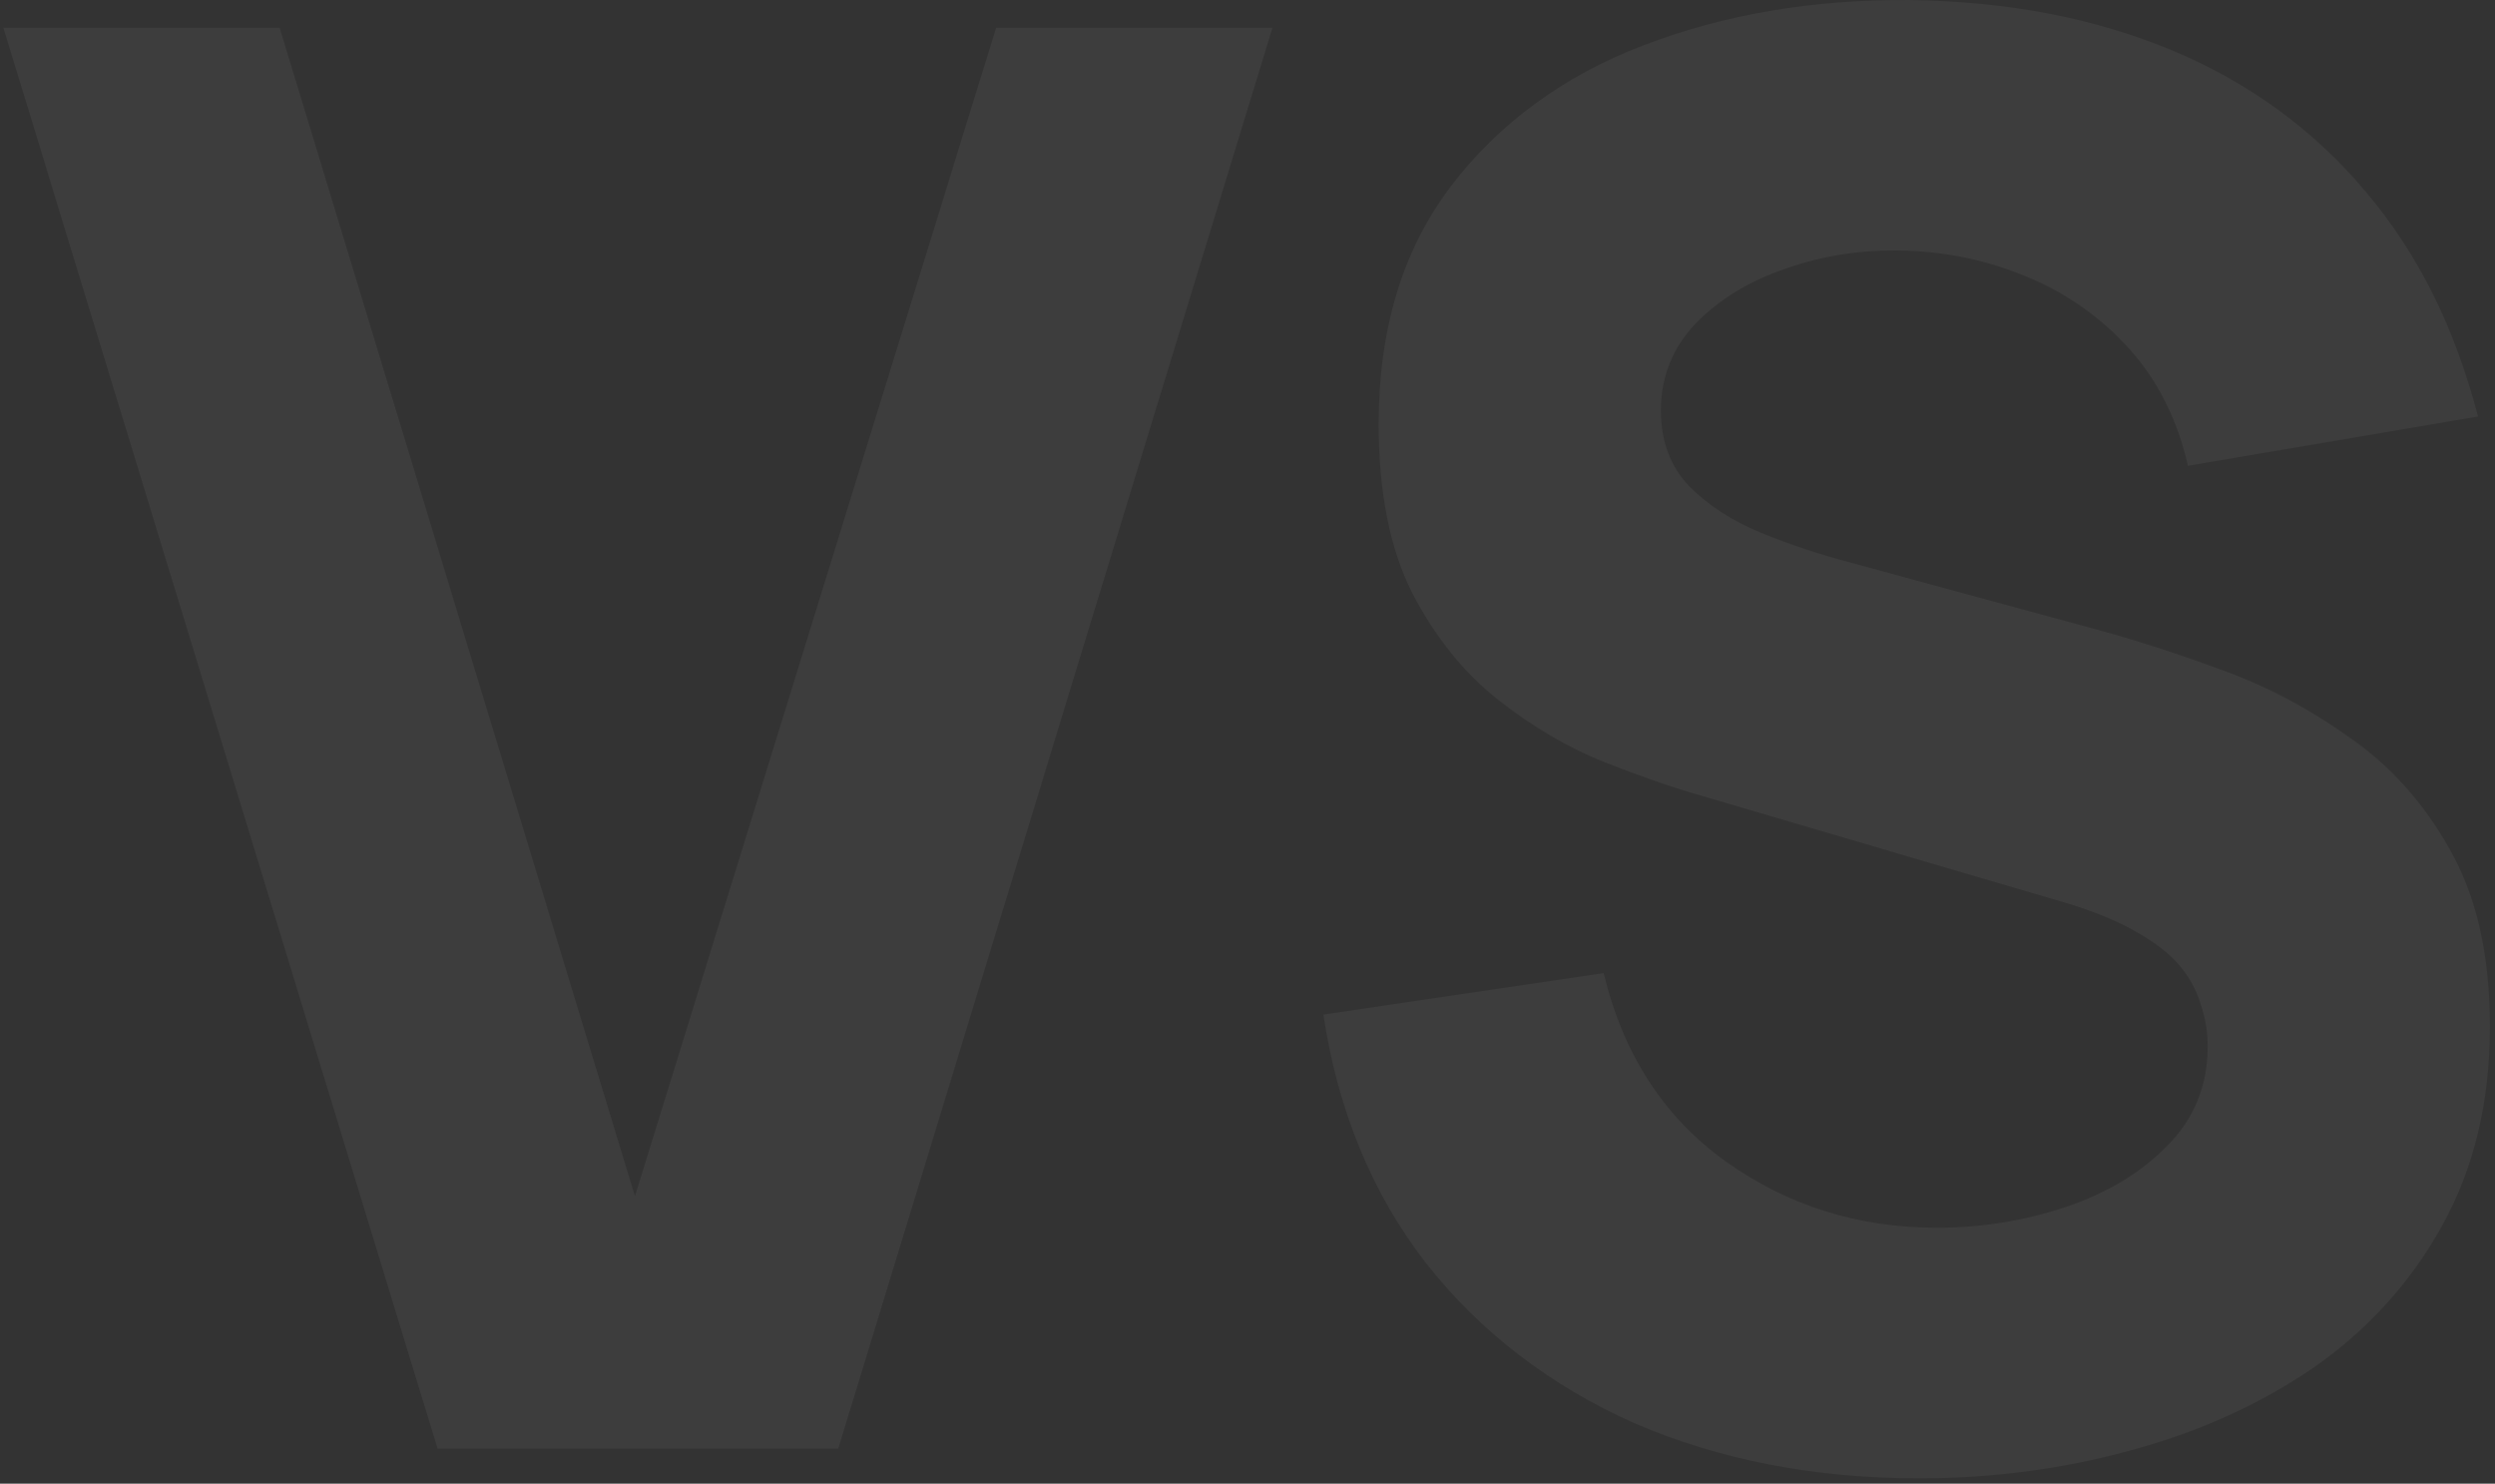 <svg width="375" height="223" viewBox="0 0 375 223" fill="none" xmlns="http://www.w3.org/2000/svg">
<rect x="0" y="0" width="375" height="223" fill="#333333" stroke="none"/>
<path d="M65.766 217.755L0.5 4.156H42.033L95.433 179.782L149.723 4.156H191.256L125.989 217.755H65.766Z" fill="white" fill-opacity="0.05"/>
<path d="M288.499 222.205C272.677 222.205 258.388 219.436 245.631 213.899C232.973 208.262 222.541 200.252 214.333 189.869C206.224 179.387 201.082 166.927 198.906 152.489L241.033 146.259C243.999 158.521 250.131 167.965 259.426 174.591C268.722 181.216 279.303 184.529 291.169 184.529C297.795 184.529 304.223 183.49 310.452 181.414C316.682 179.337 321.775 176.272 325.731 172.217C329.785 168.163 331.812 163.169 331.812 157.236C331.812 155.06 331.466 152.983 330.774 151.006C330.181 148.929 329.142 147.001 327.659 145.221C326.176 143.441 324.05 141.76 321.281 140.177C318.611 138.595 315.199 137.161 311.046 135.876L255.569 119.559C251.416 118.372 246.571 116.691 241.033 114.516C235.594 112.34 230.303 109.225 225.161 105.171C220.019 101.116 215.717 95.776 212.256 89.151C208.894 82.427 207.213 73.972 207.213 63.786C207.213 49.447 210.822 37.531 218.041 28.038C225.26 18.545 234.902 11.474 246.966 6.826C259.031 2.179 272.38 -0.096 287.016 0.003C301.75 0.201 314.902 2.723 326.472 7.568C338.042 12.414 347.733 19.484 355.546 28.78C363.358 37.976 368.994 49.249 372.455 62.599L328.846 70.016C327.263 63.094 324.346 57.259 320.094 52.513C315.842 47.766 310.749 44.157 304.816 41.684C298.981 39.212 292.85 37.877 286.423 37.68C280.094 37.482 274.111 38.372 268.474 40.349C262.937 42.228 258.388 44.997 254.828 48.656C251.367 52.315 249.636 56.666 249.636 61.709C249.636 66.357 251.07 70.164 253.938 73.131C256.806 75.999 260.415 78.323 264.766 80.103C269.117 81.883 273.567 83.366 278.116 84.553L315.199 94.639C320.737 96.123 326.868 98.1 333.592 100.573C340.317 102.946 346.744 106.308 352.876 110.659C359.106 114.911 364.198 120.548 368.154 127.569C372.208 134.59 374.236 143.49 374.236 154.269C374.236 165.74 371.813 175.777 366.967 184.38C362.221 192.885 355.793 199.955 347.684 205.592C339.575 211.13 330.378 215.283 320.094 218.052C309.909 220.821 299.377 222.205 288.499 222.205Z" fill="white" fill-opacity="0.05"/>
</svg>
